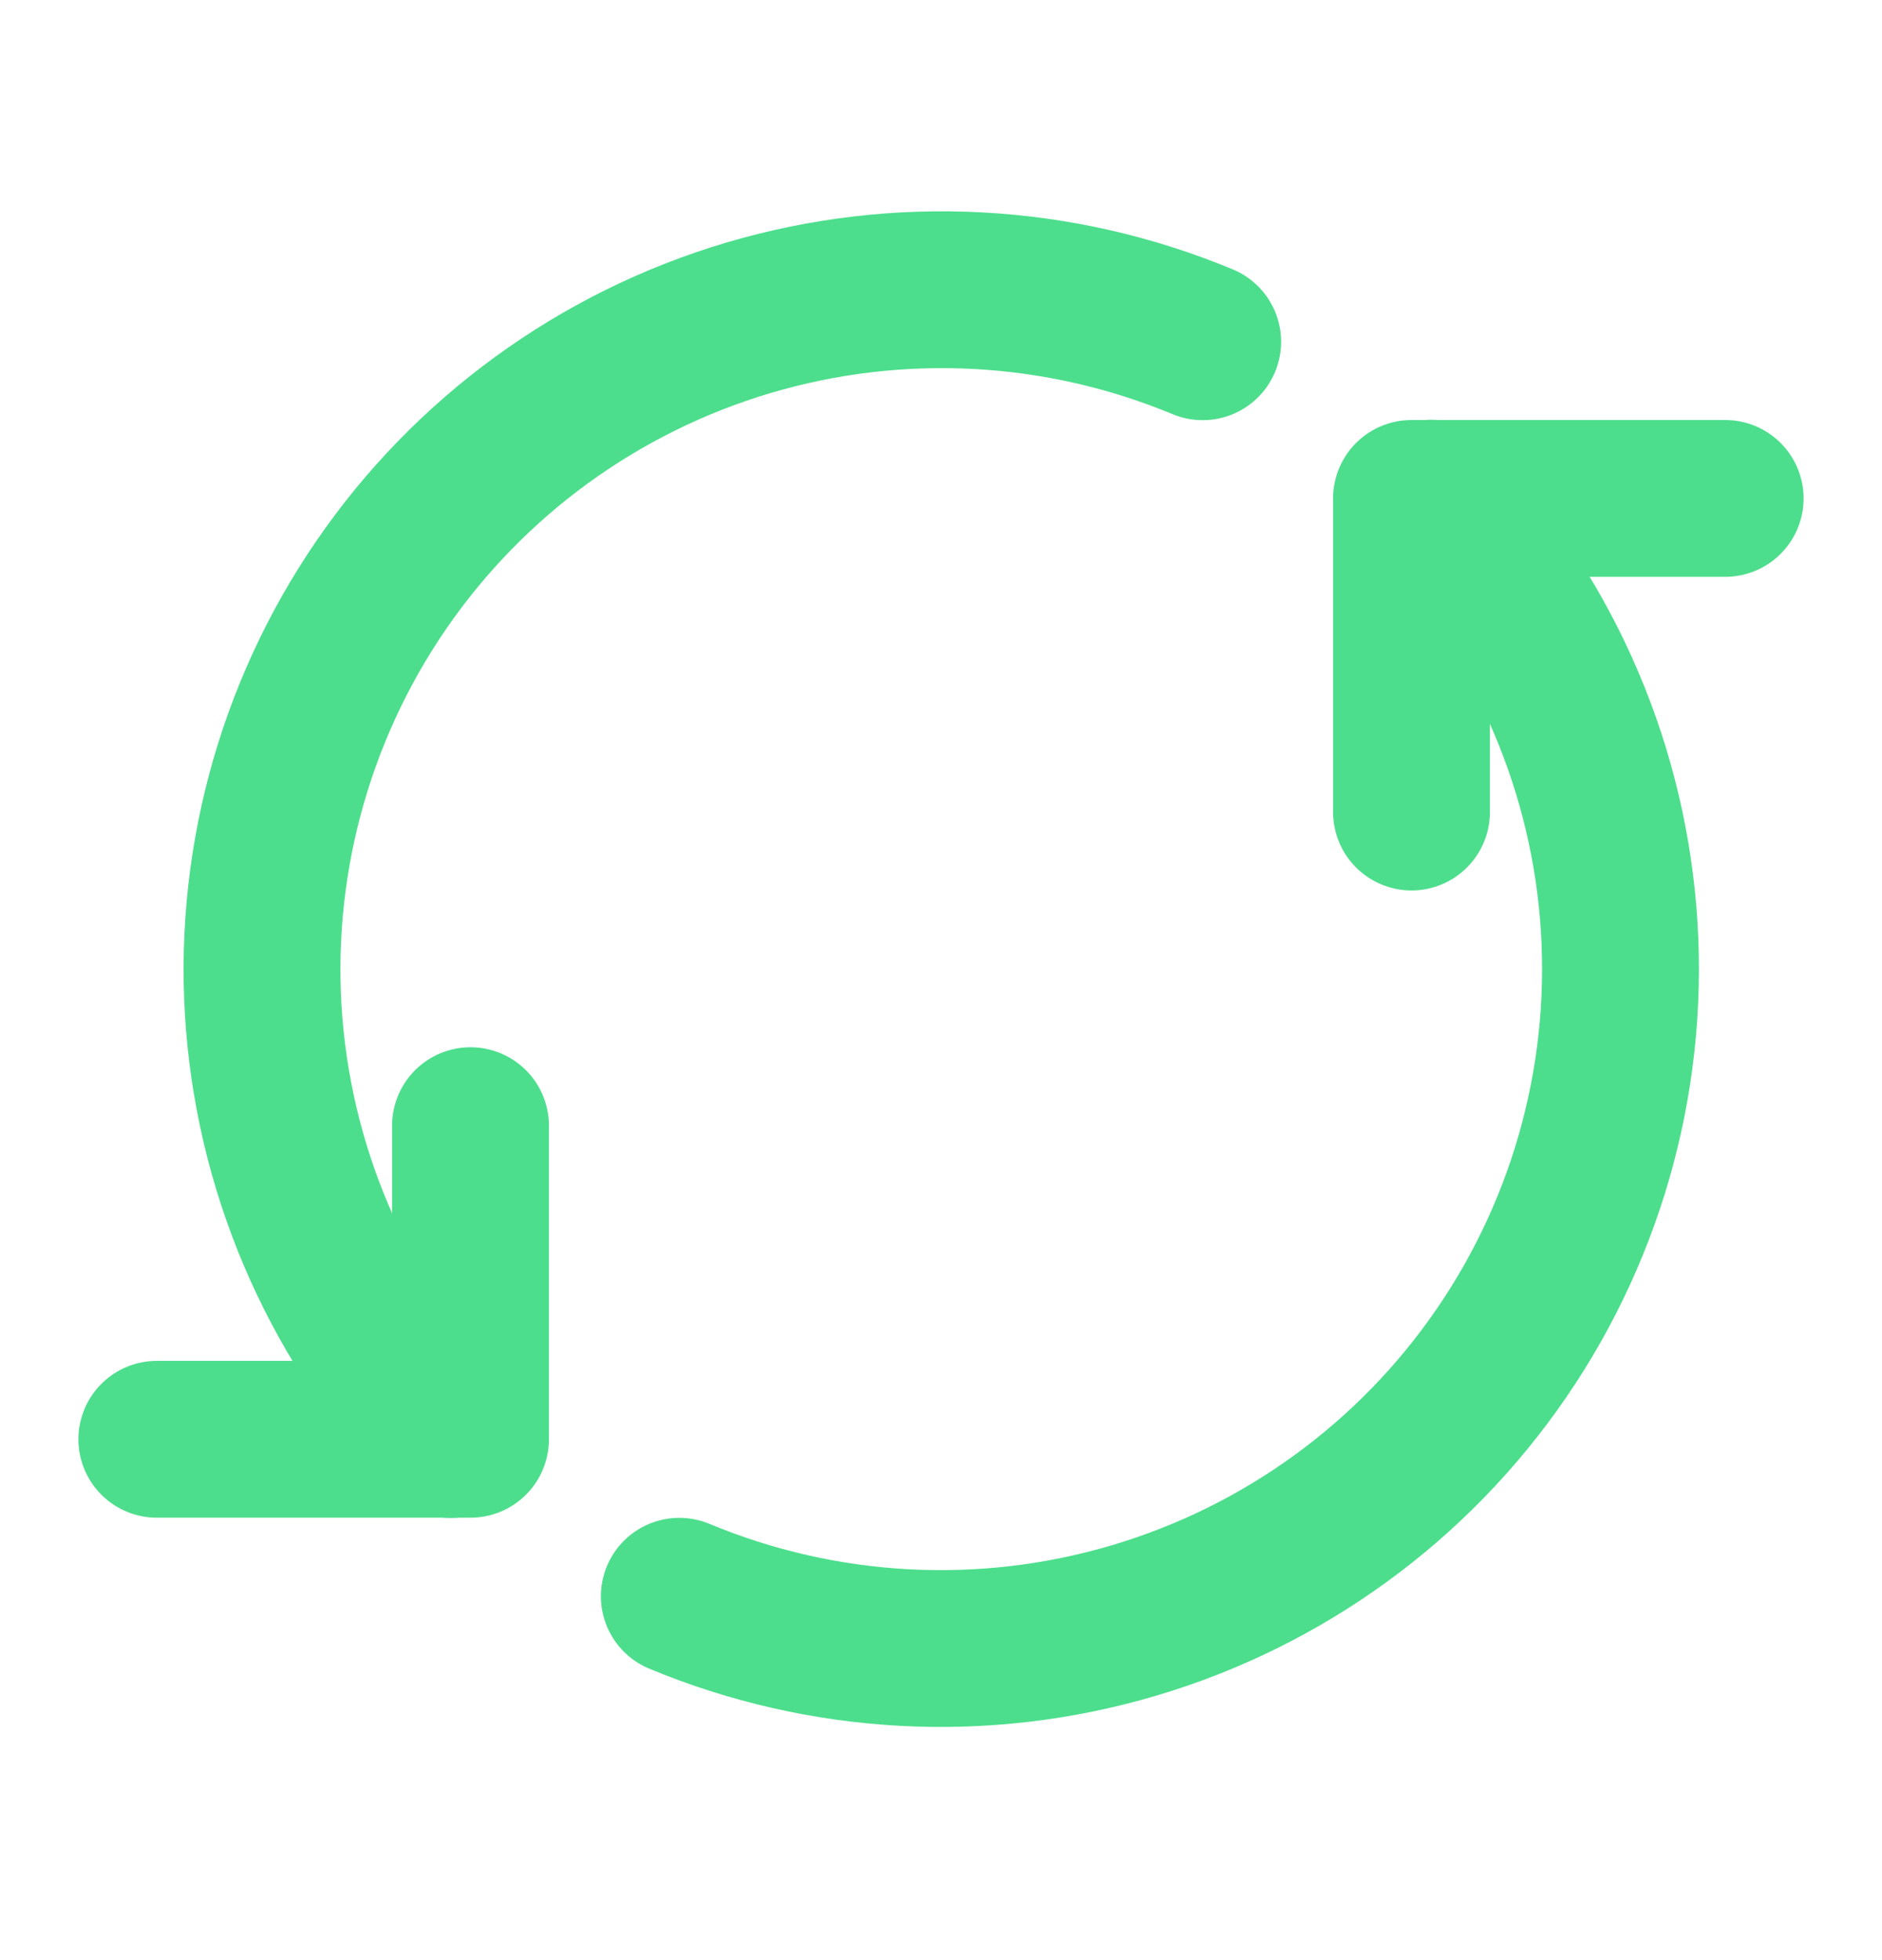 <svg width="24" height="25" viewBox="0 0 24 25" fill="none" xmlns="http://www.w3.org/2000/svg">
    <path d="M6 14.357V18.357H2" stroke="#4CDE8C" stroke-width="2" stroke-linecap="round" stroke-linejoin="round" />
    <path d="M18 10.357V6.357H22" stroke="#4CDE8C" stroke-width="2" stroke-linecap="round" stroke-linejoin="round" />
    <path
        d="M18.251 6.354C19.63 7.791 20.472 9.66 20.636 11.645C20.8 13.63 20.275 15.611 19.15 17.254C18.025 18.898 16.368 20.104 14.458 20.669C12.548 21.235 10.502 21.125 8.663 20.359"
        stroke="#4CDE8C" stroke-width="2" stroke-linecap="round" stroke-linejoin="round" />
    <path
        d="M5.748 18.36C4.372 16.922 3.533 15.055 3.37 13.071C3.208 11.087 3.734 9.108 4.858 7.466C5.983 5.824 7.638 4.619 9.546 4.053C11.454 3.487 13.499 3.595 15.337 4.359"
        stroke="#4CDE8C" stroke-width="2" stroke-linecap="round" stroke-linejoin="round" />
</svg>